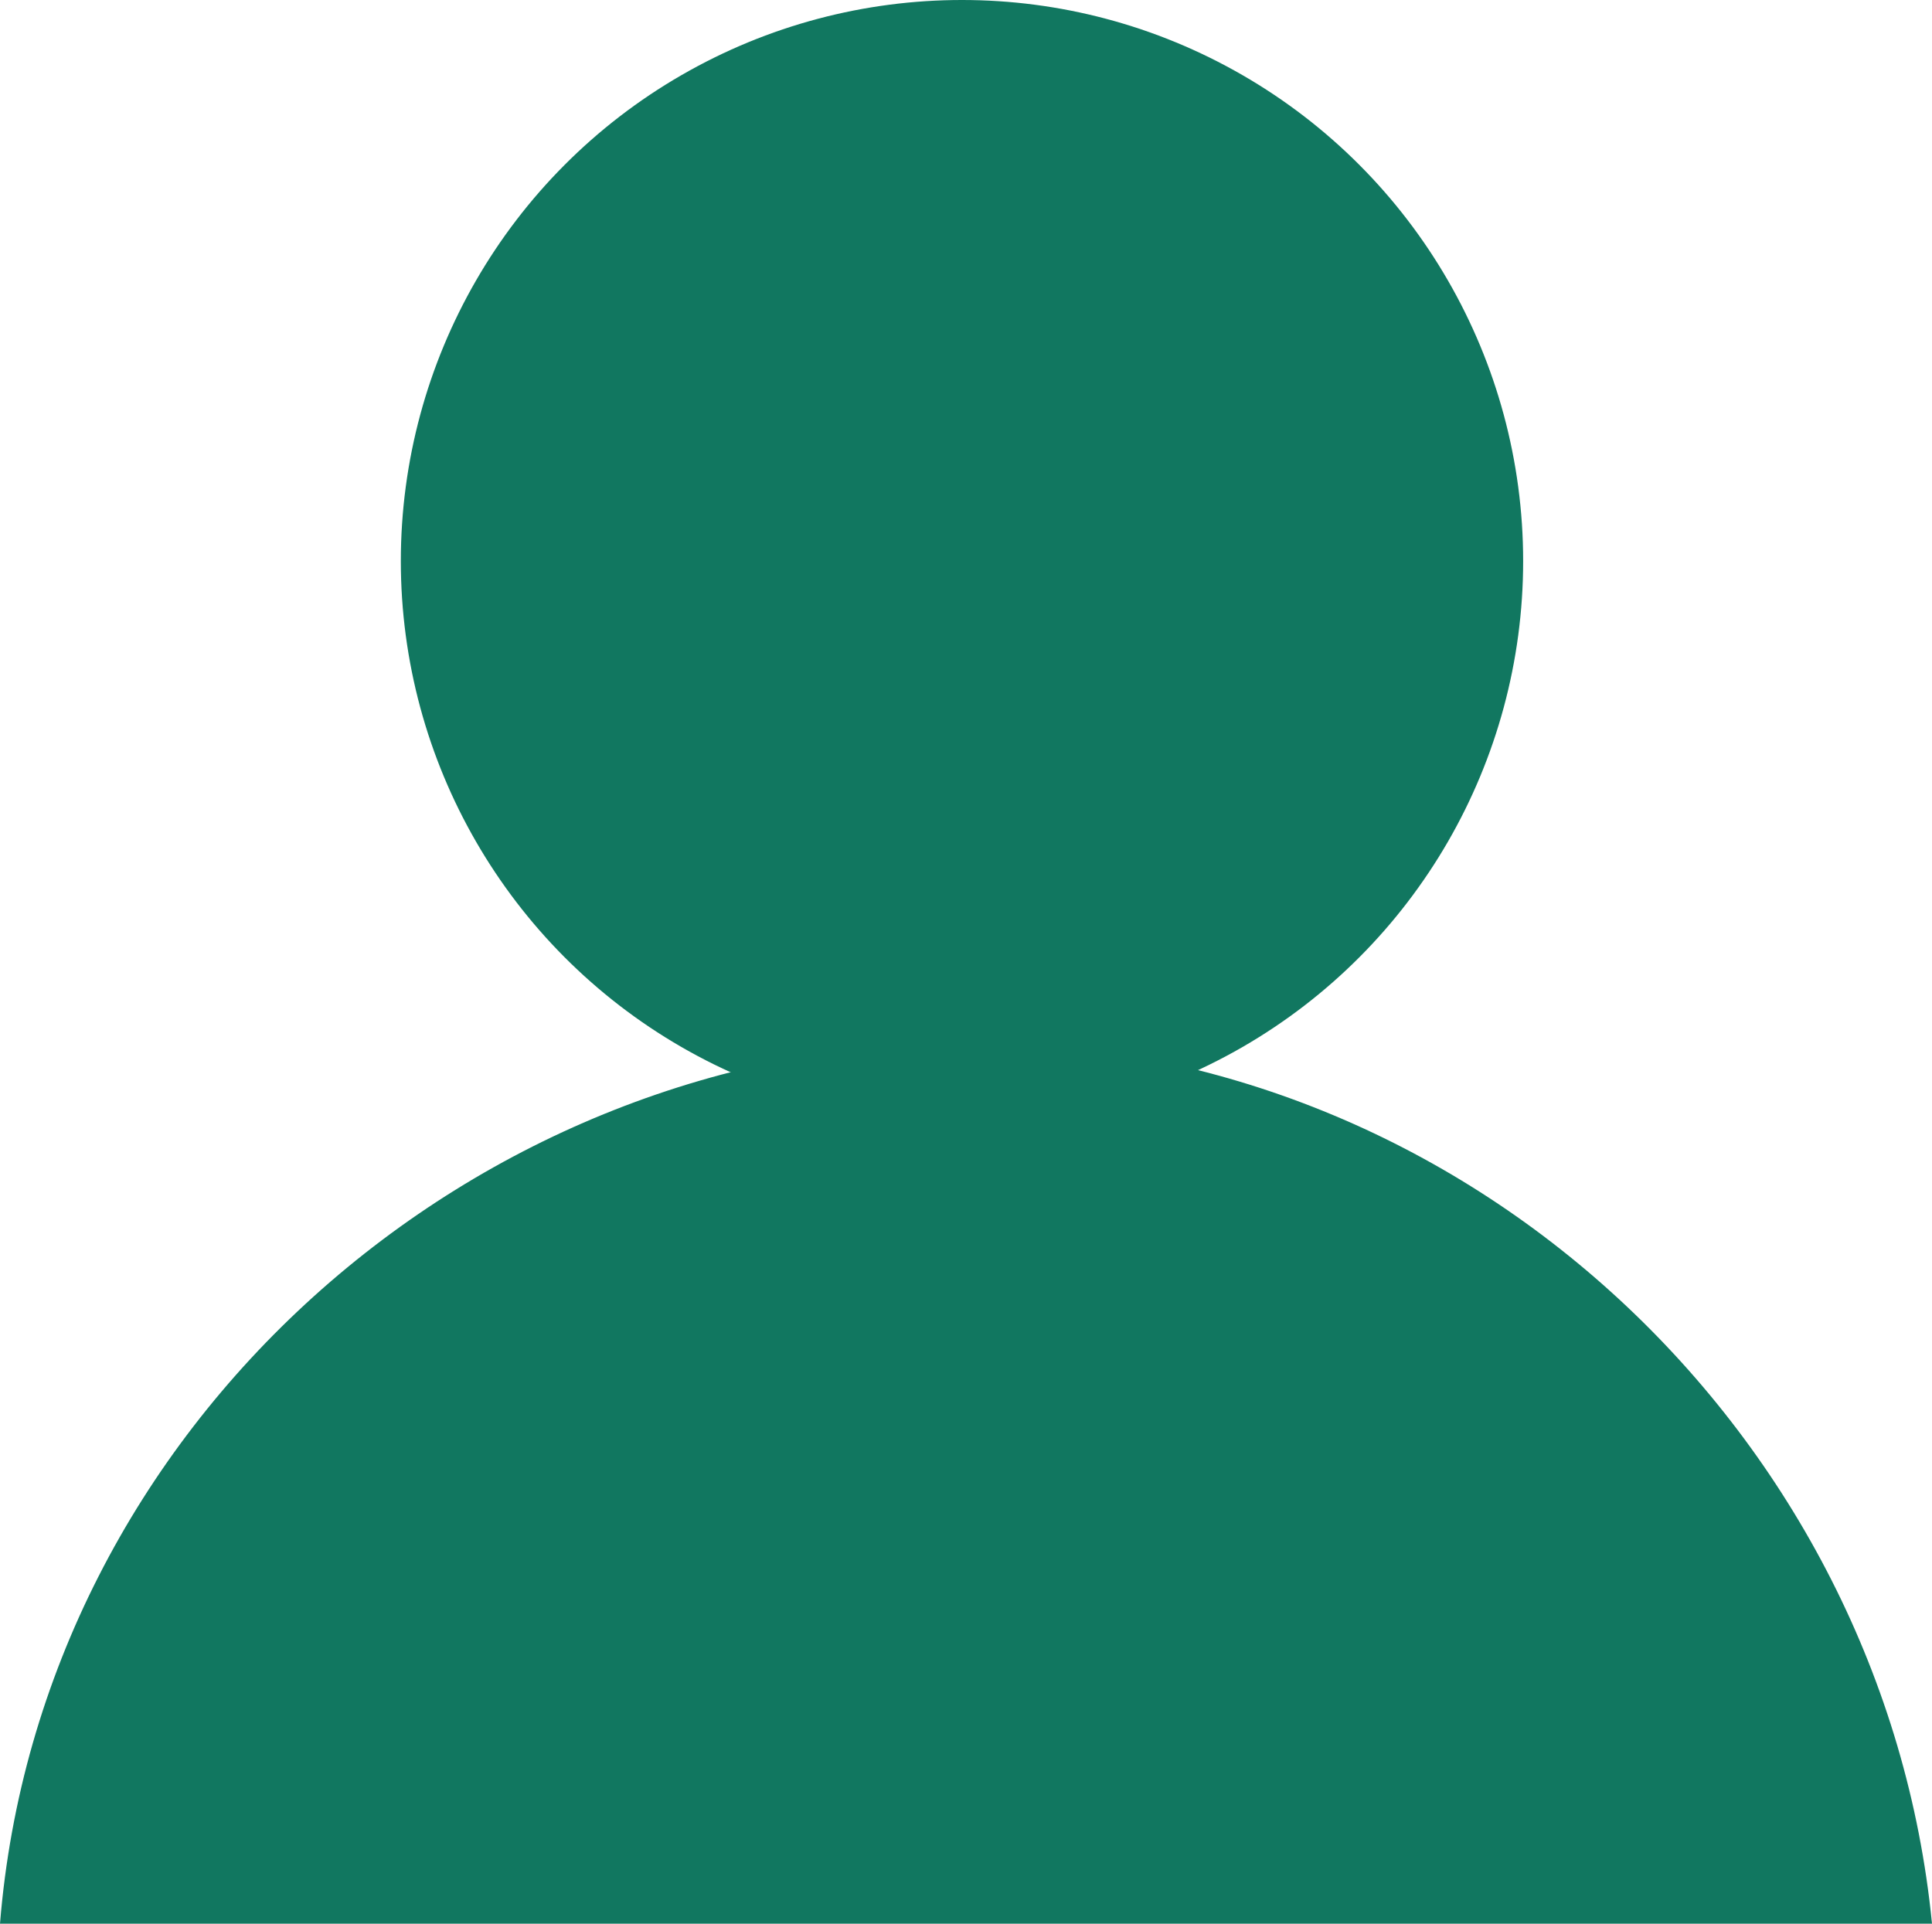 <?xml version="1.0" encoding="UTF-8"?>
<svg xmlns="http://www.w3.org/2000/svg" width="24.1" height="24" version="1.1" viewBox="0 0 24.1 24">
  <defs>
    <style>
      .cls-1 {
        fill: #117760;
      }
    </style>
  </defs>
  <!-- Generator: Adobe Illustrator 28.6.0, SVG Export Plug-In . SVG Version: 1.2.0 Build 709)  -->
  <g>
    <g id="Layer_1">
      <circle class="cls-1" cx="12" cy="7" r="7"/>
      <path class="cls-1" d="M24.1,24c-.6-6.1-5.8-11-12-11S.5,17.8,0,24h24.1Z"/>
    </g>
  </g>
</svg>